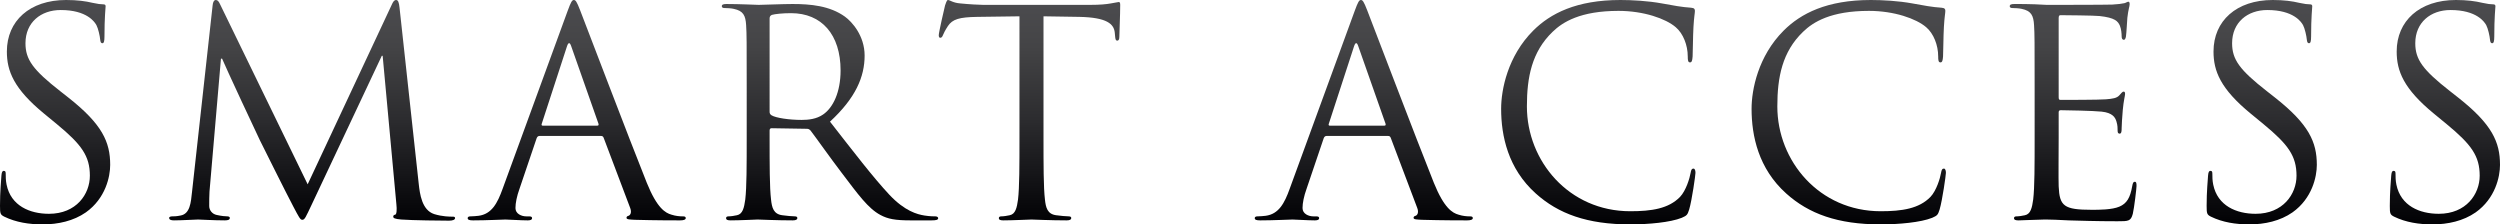 <?xml version="1.0" encoding="utf-8"?>
<!-- Generator: Adobe Illustrator 28.0.0, SVG Export Plug-In . SVG Version: 6.00 Build 0)  -->
<svg version="1.1" id="レイヤー_1" xmlns="http://www.w3.org/2000/svg" xmlns:xlink="http://www.w3.org/1999/xlink" x="0px"
	 y="0px" width="471.687px" height="42.336px" viewBox="0 0 471.687 42.336"
	 enable-background="new 0 0 471.687 42.336" xml:space="preserve">
<g>
	<g>
		
			<linearGradient id="SVGID_1_" gradientUnits="userSpaceOnUse" x1="235.844" y1="42.336" x2="235.844" y2="-9.094947e-13">
			<stop  offset="0" style="stop-color:#000003"/>
			<stop  offset="0.037" style="stop-color:#040407"/>
			<stop  offset="0.459" style="stop-color:#2B2B2E"/>
			<stop  offset="0.794" style="stop-color:#444446"/>
			<stop  offset="1" style="stop-color:#4C4C4F"/>
		</linearGradient>
		<path fill="url(#SVGID_1_)" d="M0.81,40.878C0.054,40.5,0,40.285,0,38.827
			c0-2.7,0.216-4.86,0.27-5.724c0.054-0.594,0.162-0.864,0.432-0.864
			c0.324,0,0.378,0.162,0.378,0.594c0,0.486,0,1.242,0.162,1.998
			c0.81,3.996,4.375,5.508,7.992,5.508c5.184,0,7.722-3.726,7.722-7.182
			c0-3.726-1.566-5.886-6.21-9.72L8.316,21.438
			c-5.724-4.698-7.02-8.046-7.02-11.718C1.296,3.942,5.616,0,12.474,0
			c2.106,0,3.672,0.216,5.022,0.54c1.026,0.216,1.458,0.27,1.89,0.27
			s0.54,0.108,0.54,0.378s-0.216,2.052-0.216,5.724
			c0,0.864-0.108,1.242-0.378,1.242c-0.324,0-0.378-0.27-0.432-0.702
			c-0.054-0.648-0.378-2.106-0.702-2.7c-0.324-0.594-1.782-2.862-6.75-2.862
			c-3.726,0-6.642,2.322-6.642,6.264c0,3.078,1.404,5.022,6.588,9.072l1.512,1.188
			c6.372,5.022,7.884,8.37,7.884,12.69c0,2.214-0.864,6.318-4.59,8.964
			c-2.322,1.62-5.238,2.268-8.154,2.268C5.508,42.336,3.024,41.958,0.81,40.878z"
			/>
		
			<linearGradient id="SVGID_00000003065810993536108190000002013893435060251837_" gradientUnits="userSpaceOnUse" x1="235.844" y1="42.336" x2="235.844" y2="-9.094947e-13">
			<stop  offset="0" style="stop-color:#000003"/>
			<stop  offset="0.037" style="stop-color:#040407"/>
			<stop  offset="0.459" style="stop-color:#2B2B2E"/>
			<stop  offset="0.794" style="stop-color:#444446"/>
			<stop  offset="1" style="stop-color:#4C4C4F"/>
		</linearGradient>
		<path fill="url(#SVGID_00000003065810993536108190000002013893435060251837_)" d="M79.002,34.668
			c0.216,1.944,0.594,4.968,2.917,5.724c1.566,0.486,2.97,0.486,3.51,0.486
			c0.27,0,0.432,0.054,0.432,0.27c0,0.324-0.486,0.486-1.134,0.486
			c-1.188,0-7.02-0.054-9.018-0.216c-1.242-0.108-1.512-0.27-1.512-0.54
			c0-0.216,0.108-0.324,0.378-0.378c0.27-0.054,0.324-0.972,0.216-1.944
			l-2.592-28.027h-0.162L58.806,38.61c-1.134,2.376-1.296,2.862-1.782,2.862
			c-0.378,0-0.648-0.54-1.674-2.484C53.946,36.342,49.302,27,49.032,26.46
			c-0.486-0.972-6.534-13.933-7.128-15.391H41.688l-2.16,25.057
			c-0.054,0.864-0.054,1.836-0.054,2.754c0,0.81,0.594,1.512,1.404,1.674
			c0.918,0.216,1.728,0.27,2.052,0.27c0.216,0,0.432,0.108,0.432,0.27
			c0,0.378-0.324,0.486-0.972,0.486c-1.998,0-4.59-0.162-5.022-0.162
			c-0.486,0-3.078,0.162-4.536,0.162c-0.54,0-0.918-0.108-0.918-0.486
			c0-0.162,0.27-0.27,0.54-0.27c0.432,0,0.81,0,1.62-0.162
			c1.782-0.324,1.944-2.43,2.16-4.482L40.122,0.972
			C40.176,0.378,40.392,0,40.715,0c0.324,0,0.54,0.216,0.81,0.81l16.524,33.966
			L73.926,0.864C74.142,0.378,74.358,0,74.736,0c0.378,0,0.54,0.432,0.648,1.458
			L79.002,34.668z"/>
		
			<linearGradient id="SVGID_00000098180722774760621720000015330702587569415305_" gradientUnits="userSpaceOnUse" x1="235.844" y1="42.336" x2="235.844" y2="-9.094947e-13">
			<stop  offset="0" style="stop-color:#000003"/>
			<stop  offset="0.037" style="stop-color:#040407"/>
			<stop  offset="0.459" style="stop-color:#2B2B2E"/>
			<stop  offset="0.794" style="stop-color:#444446"/>
			<stop  offset="1" style="stop-color:#4C4C4F"/>
		</linearGradient>
		<path fill="url(#SVGID_00000098180722774760621720000015330702587569415305_)" d="M107.081,2.106
			C107.729,0.324,107.945,0,108.269,0c0.324,0,0.54,0.27,1.188,1.944
			c0.81,2.052,9.288,24.354,12.583,32.562c1.944,4.806,3.51,5.67,4.644,5.994
			c0.81,0.27,1.62,0.324,2.16,0.324c0.324,0,0.54,0.054,0.54,0.324
			c0,0.324-0.486,0.432-1.08,0.432c-0.81,0-4.752,0-8.479-0.108
			c-1.026-0.054-1.62-0.054-1.62-0.378c0-0.216,0.162-0.324,0.378-0.378
			c0.324-0.108,0.648-0.594,0.324-1.458l-5.022-13.284
			c-0.108-0.216-0.216-0.324-0.486-0.324h-11.61
			c-0.27,0-0.432,0.162-0.54,0.432l-3.24,9.558
			c-0.486,1.35-0.756,2.646-0.756,3.618c0,1.08,1.134,1.566,2.052,1.566h0.54
			c0.378,0,0.54,0.108,0.54,0.324c0,0.324-0.324,0.432-0.81,0.432
			c-1.296,0-3.618-0.162-4.212-0.162c-0.594,0-3.564,0.162-6.102,0.162
			c-0.702,0-1.026-0.108-1.026-0.432c0-0.216,0.216-0.324,0.486-0.324
			c0.378,0,1.134-0.054,1.566-0.108c2.484-0.324,3.564-2.376,4.536-5.076
			L107.081,2.106z M112.697,23.706c0.27,0,0.27-0.162,0.216-0.378l-5.13-14.58
			c-0.27-0.81-0.54-0.81-0.81,0l-4.752,14.58
			c-0.108,0.27,0,0.378,0.162,0.378H112.697z"/>
		
			<linearGradient id="SVGID_00000133498501619807113290000012585304064832426144_" gradientUnits="userSpaceOnUse" x1="235.844" y1="42.336" x2="235.844" y2="-9.094947e-13">
			<stop  offset="0" style="stop-color:#000003"/>
			<stop  offset="0.037" style="stop-color:#040407"/>
			<stop  offset="0.459" style="stop-color:#2B2B2E"/>
			<stop  offset="0.794" style="stop-color:#444446"/>
			<stop  offset="1" style="stop-color:#4C4C4F"/>
		</linearGradient>
		<path fill="url(#SVGID_00000133498501619807113290000012585304064832426144_)" d="M140.885,16.416
			c0-8.424,0-9.936-0.108-11.664c-0.108-1.836-0.54-2.7-2.322-3.078
			c-0.432-0.108-1.35-0.162-1.836-0.162c-0.216,0-0.432-0.108-0.432-0.324
			c0-0.324,0.27-0.432,0.864-0.432c2.43,0,5.832,0.162,6.102,0.162
			c0.594,0,4.698-0.162,6.372-0.162c3.402,0,7.02,0.324,9.882,2.376
			c1.35,0.972,3.726,3.618,3.726,7.344c0,3.996-1.674,7.992-6.534,12.474
			c4.428,5.67,8.101,10.476,11.232,13.824c2.916,3.078,5.238,3.672,6.588,3.888
			c1.026,0.162,1.782,0.162,2.106,0.162c0.27,0,0.486,0.162,0.486,0.324
			c0,0.324-0.324,0.432-1.296,0.432h-3.834c-3.024,0-4.375-0.27-5.778-1.026
			c-2.322-1.242-4.212-3.888-7.29-7.938c-2.268-2.97-4.806-6.588-5.886-7.992
			c-0.216-0.216-0.378-0.324-0.702-0.324l-6.642-0.108
			c-0.27,0-0.378,0.162-0.378,0.432v1.296c0,5.184,0,9.45,0.27,11.718
			c0.162,1.566,0.486,2.754,2.106,2.97c0.756,0.108,1.944,0.216,2.43,0.216
			c0.324,0,0.432,0.162,0.432,0.324c0,0.27-0.27,0.432-0.864,0.432
			c-2.97,0-6.372-0.162-6.642-0.162c-0.054,0-3.456,0.162-5.076,0.162
			c-0.594,0-0.864-0.108-0.864-0.432c0-0.162,0.108-0.324,0.432-0.324
			c0.486,0,1.134-0.108,1.62-0.216c1.08-0.216,1.35-1.404,1.566-2.97
			c0.27-2.268,0.27-6.534,0.27-11.718V16.416z M145.205,21.114
			c0,0.27,0.108,0.486,0.378,0.648c0.81,0.486,3.294,0.864,5.67,0.864
			c1.296,0,2.808-0.162,4.05-1.026c1.89-1.296,3.294-4.212,3.294-8.316
			c0-6.75-3.564-10.8-9.342-10.8c-1.62,0-3.078,0.162-3.618,0.324
			c-0.27,0.108-0.432,0.324-0.432,0.648V21.114z"/>
		
			<linearGradient id="SVGID_00000165229450176253953760000006752469768388003715_" gradientUnits="userSpaceOnUse" x1="235.844" y1="42.336" x2="235.844" y2="-9.094947e-13">
			<stop  offset="0" style="stop-color:#000003"/>
			<stop  offset="0.037" style="stop-color:#040407"/>
			<stop  offset="0.459" style="stop-color:#2B2B2E"/>
			<stop  offset="0.794" style="stop-color:#444446"/>
			<stop  offset="1" style="stop-color:#4C4C4F"/>
		</linearGradient>
		<path fill="url(#SVGID_00000165229450176253953760000006752469768388003715_)" d="M196.883,25.92
			c0,5.184,0,9.45,0.27,11.718c0.162,1.566,0.486,2.754,2.106,2.97
			c0.756,0.108,1.944,0.216,2.43,0.216c0.324,0,0.432,0.162,0.432,0.324
			c0,0.27-0.27,0.432-0.864,0.432c-2.97,0-6.372-0.162-6.642-0.162
			s-3.672,0.162-5.292,0.162c-0.594,0-0.864-0.108-0.864-0.432
			c0-0.162,0.108-0.324,0.432-0.324c0.486,0,1.134-0.108,1.62-0.216
			c1.08-0.216,1.35-1.404,1.566-2.97c0.27-2.268,0.27-6.534,0.27-11.718
			V3.078l-7.992,0.108c-3.348,0.054-4.644,0.432-5.508,1.728
			c-0.594,0.918-0.756,1.296-0.918,1.674c-0.162,0.432-0.324,0.54-0.54,0.54
			c-0.162,0-0.27-0.162-0.27-0.486c0-0.54,1.08-5.184,1.188-5.616
			C178.415,0.702,178.63,0,178.847,0c0.378,0,0.918,0.54,2.376,0.648
			c1.566,0.162,3.618,0.27,4.266,0.27h20.25c1.728,0,2.97-0.108,3.834-0.27
			c0.81-0.108,1.296-0.27,1.512-0.27c0.27,0,0.27,0.324,0.27,0.648
			c0,1.62-0.162,5.346-0.162,5.94c0,0.486-0.162,0.702-0.378,0.702
			c-0.27,0-0.378-0.162-0.432-0.918l-0.054-0.594
			c-0.162-1.62-1.458-2.862-6.642-2.97l-6.804-0.108V25.92z"/>
		
			<linearGradient id="SVGID_00000085238434532177790310000014121484569703251619_" gradientUnits="userSpaceOnUse" x1="235.844" y1="42.336" x2="235.844" y2="-9.094947e-13">
			<stop  offset="0" style="stop-color:#000003"/>
			<stop  offset="0.037" style="stop-color:#040407"/>
			<stop  offset="0.459" style="stop-color:#2B2B2E"/>
			<stop  offset="0.794" style="stop-color:#444446"/>
			<stop  offset="1" style="stop-color:#4C4C4F"/>
		</linearGradient>
		<path fill="url(#SVGID_00000085238434532177790310000014121484569703251619_)" d="M255.581,2.106
			C256.228,0.324,256.444,0,256.768,0s0.54,0.27,1.188,1.944
			c0.81,2.052,9.288,24.354,12.582,32.562c1.944,4.806,3.51,5.67,4.644,5.994
			c0.811,0.27,1.62,0.324,2.16,0.324c0.324,0,0.54,0.054,0.54,0.324
			c0,0.324-0.485,0.432-1.08,0.432c-0.81,0-4.752,0-8.478-0.108
			c-1.026-0.054-1.62-0.054-1.62-0.378c0-0.216,0.162-0.324,0.378-0.378
			c0.324-0.108,0.647-0.594,0.324-1.458l-5.022-13.284
			c-0.108-0.216-0.216-0.324-0.486-0.324h-11.61
			c-0.27,0-0.432,0.162-0.539,0.432l-3.24,9.558
			c-0.486,1.35-0.756,2.646-0.756,3.618c0,1.08,1.134,1.566,2.052,1.566h0.54
			c0.378,0,0.54,0.108,0.54,0.324c0,0.324-0.324,0.432-0.811,0.432
			c-1.296,0-3.618-0.162-4.212-0.162s-3.563,0.162-6.102,0.162
			c-0.702,0-1.026-0.108-1.026-0.432c0-0.216,0.216-0.324,0.486-0.324
			c0.378,0,1.134-0.054,1.565-0.108c2.484-0.324,3.564-2.376,4.536-5.076
			L255.581,2.106z M261.196,23.706c0.271,0,0.271-0.162,0.217-0.378l-5.131-14.58
			c-0.27-0.81-0.54-0.81-0.81,0l-4.752,14.58
			c-0.108,0.27,0,0.378,0.162,0.378H261.196z"/>
		
			<linearGradient id="SVGID_00000023974937076757438220000008835473976181571715_" gradientUnits="userSpaceOnUse" x1="235.844" y1="42.336" x2="235.844" y2="-9.094947e-13">
			<stop  offset="0" style="stop-color:#000003"/>
			<stop  offset="0.037" style="stop-color:#040407"/>
			<stop  offset="0.459" style="stop-color:#2B2B2E"/>
			<stop  offset="0.794" style="stop-color:#444446"/>
			<stop  offset="1" style="stop-color:#4C4C4F"/>
		</linearGradient>
		<path fill="url(#SVGID_00000023974937076757438220000008835473976181571715_)" d="M289.762,36.504
			c-5.238-4.698-6.534-10.854-6.534-15.984c0-3.618,1.242-9.936,6.048-14.742
			C292.516,2.538,297.43,0,305.747,0c2.16,0,5.184,0.162,7.83,0.648
			c2.052,0.378,3.78,0.702,5.508,0.81c0.594,0.054,0.702,0.27,0.702,0.594
			c0,0.432-0.162,1.08-0.271,3.024c-0.107,1.782-0.107,4.752-0.161,5.562
			c-0.055,0.81-0.162,1.134-0.486,1.134c-0.378,0-0.432-0.378-0.432-1.134
			c0-2.106-0.864-4.32-2.269-5.508c-1.89-1.62-6.048-3.078-10.8-3.078
			c-7.183,0-10.53,2.106-12.421,3.942c-3.941,3.78-4.859,8.586-4.859,14.094
			c0,10.314,7.938,19.765,19.494,19.765c4.05,0,7.236-0.486,9.396-2.7
			c1.134-1.188,1.836-3.564,1.998-4.536c0.107-0.594,0.216-0.81,0.539-0.81
			c0.271,0,0.379,0.378,0.379,0.81c0,0.378-0.648,5.076-1.188,6.912
			c-0.324,1.026-0.432,1.134-1.404,1.566c-2.16,0.864-6.264,1.242-9.72,1.242
			C299.482,42.336,294.028,40.338,289.762,36.504z"/>
		
			<linearGradient id="SVGID_00000117650204616712046740000016675525880380999867_" gradientUnits="userSpaceOnUse" x1="235.844" y1="42.336" x2="235.844" y2="-9.094947e-13">
			<stop  offset="0" style="stop-color:#000003"/>
			<stop  offset="0.037" style="stop-color:#040407"/>
			<stop  offset="0.459" style="stop-color:#2B2B2E"/>
			<stop  offset="0.794" style="stop-color:#444446"/>
			<stop  offset="1" style="stop-color:#4C4C4F"/>
		</linearGradient>
		<path fill="url(#SVGID_00000117650204616712046740000016675525880380999867_)" d="M337.012,36.504
			c-5.238-4.698-6.534-10.854-6.534-15.984c0-3.618,1.242-9.936,6.048-14.742
			C339.766,2.538,344.68,0,352.997,0c2.16,0,5.184,0.162,7.83,0.648
			c2.052,0.378,3.78,0.702,5.508,0.81c0.594,0.054,0.702,0.27,0.702,0.594
			c0,0.432-0.162,1.08-0.271,3.024c-0.107,1.782-0.107,4.752-0.161,5.562
			c-0.055,0.81-0.162,1.134-0.486,1.134c-0.378,0-0.432-0.378-0.432-1.134
			c0-2.106-0.864-4.32-2.269-5.508c-1.89-1.62-6.048-3.078-10.8-3.078
			c-7.183,0-10.53,2.106-12.421,3.942c-3.941,3.78-4.859,8.586-4.859,14.094
			c0,10.314,7.938,19.765,19.494,19.765c4.05,0,7.236-0.486,9.396-2.7
			c1.134-1.188,1.836-3.564,1.998-4.536c0.107-0.594,0.216-0.81,0.539-0.81
			c0.271,0,0.379,0.378,0.379,0.81c0,0.378-0.648,5.076-1.188,6.912
			c-0.324,1.026-0.432,1.134-1.404,1.566c-2.16,0.864-6.264,1.242-9.72,1.242
			C346.732,42.336,341.278,40.338,337.012,36.504z"/>
		
			<linearGradient id="SVGID_00000135649152745622159400000018272169339317460096_" gradientUnits="userSpaceOnUse" x1="235.844" y1="42.336" x2="235.844" y2="-9.094947e-13">
			<stop  offset="0" style="stop-color:#000003"/>
			<stop  offset="0.037" style="stop-color:#040407"/>
			<stop  offset="0.459" style="stop-color:#2B2B2E"/>
			<stop  offset="0.794" style="stop-color:#444446"/>
			<stop  offset="1" style="stop-color:#4C4C4F"/>
		</linearGradient>
		<path fill="url(#SVGID_00000135649152745622159400000018272169339317460096_)" d="M383.883,16.416
			c0-8.424,0-9.936-0.108-11.664c-0.107-1.836-0.54-2.7-2.322-3.078
			c-0.432-0.108-1.35-0.162-1.836-0.162c-0.216,0-0.432-0.108-0.432-0.324
			c0-0.324,0.271-0.432,0.864-0.432c1.242,0,2.7,0,3.888,0.054l2.214,0.108
			c0.378,0,11.124,0,12.366-0.054c1.026-0.054,1.891-0.162,2.322-0.27
			c0.271-0.054,0.486-0.27,0.756-0.27c0.162,0,0.216,0.216,0.216,0.486
			c0,0.378-0.27,1.026-0.432,2.538c-0.054,0.54-0.162,2.916-0.27,3.564
			c-0.055,0.27-0.162,0.594-0.379,0.594c-0.323,0-0.432-0.27-0.432-0.702
			c0-0.378-0.054-1.296-0.324-1.944c-0.378-0.864-0.918-1.512-3.834-1.836
			c-0.918-0.108-6.804-0.162-7.397-0.162c-0.217,0-0.324,0.162-0.324,0.54v14.904
			c0,0.378,0.054,0.54,0.324,0.54c0.701,0,7.344,0,8.586-0.108
			c1.296-0.108,2.052-0.216,2.538-0.756c0.378-0.432,0.594-0.702,0.81-0.702
			c0.162,0,0.271,0.108,0.271,0.432c0,0.324-0.271,1.242-0.433,3.024
			c-0.107,1.08-0.216,3.078-0.216,3.456c0,0.432,0,1.026-0.378,1.026
			c-0.27,0-0.378-0.216-0.378-0.486c0-0.54,0-1.08-0.216-1.782
			c-0.216-0.756-0.702-1.674-2.809-1.89c-1.458-0.162-6.804-0.27-7.722-0.27
			c-0.271,0-0.378,0.162-0.378,0.378v4.752c0,1.836-0.055,8.1,0,9.234
			c0.162,3.726,0.972,4.428,6.264,4.428c1.404,0,3.78,0,5.185-0.594
			c1.403-0.594,2.052-1.674,2.43-3.888c0.108-0.594,0.216-0.81,0.486-0.81
			c0.324,0,0.324,0.432,0.324,0.81c0,0.432-0.433,4.104-0.702,5.238
			c-0.378,1.404-0.811,1.404-2.916,1.404c-4.051,0-7.021-0.108-9.127-0.162
			c-2.105-0.108-3.401-0.162-4.212-0.162c-0.107,0-1.025,0-2.16,0.054
			c-1.08,0-2.321,0.108-3.132,0.108c-0.594,0-0.864-0.108-0.864-0.432
			c0-0.162,0.108-0.324,0.433-0.324c0.486,0,1.134-0.108,1.62-0.216
			c1.08-0.216,1.35-1.404,1.565-2.97c0.271-2.268,0.271-6.534,0.271-11.718
			V16.416z"/>
		
			<linearGradient id="SVGID_00000026148133092943177690000015021395390388886687_" gradientUnits="userSpaceOnUse" x1="235.844" y1="42.336" x2="235.844" y2="-9.094947e-13">
			<stop  offset="0" style="stop-color:#000003"/>
			<stop  offset="0.037" style="stop-color:#040407"/>
			<stop  offset="0.459" style="stop-color:#2B2B2E"/>
			<stop  offset="0.794" style="stop-color:#444446"/>
			<stop  offset="1" style="stop-color:#4C4C4F"/>
		</linearGradient>
		<path fill="url(#SVGID_00000026148133092943177690000015021395390388886687_)" d="M417.147,40.878
			c-0.756-0.378-0.811-0.594-0.811-2.052c0-2.7,0.217-4.86,0.271-5.724
			c0.054-0.594,0.162-0.864,0.432-0.864c0.324,0,0.378,0.162,0.378,0.594
			c0,0.486,0,1.242,0.162,1.998c0.811,3.996,4.374,5.508,7.992,5.508
			c5.185,0,7.723-3.726,7.723-7.182c0-3.726-1.566-5.886-6.211-9.72l-2.43-1.998
			c-5.724-4.698-7.02-8.046-7.02-11.718C417.633,3.942,421.953,0,428.811,0
			c2.106,0,3.672,0.216,5.022,0.54c1.025,0.216,1.458,0.27,1.89,0.27
			s0.54,0.108,0.54,0.378s-0.216,2.052-0.216,5.724
			c0,0.864-0.108,1.242-0.378,1.242c-0.324,0-0.378-0.27-0.433-0.702
			c-0.054-0.648-0.378-2.106-0.702-2.7c-0.323-0.594-1.781-2.862-6.75-2.862
			c-3.726,0-6.642,2.322-6.642,6.264c0,3.078,1.404,5.022,6.588,9.072l1.512,1.188
			c6.372,5.022,7.885,8.37,7.885,12.69c0,2.214-0.864,6.318-4.591,8.964
			c-2.321,1.62-5.237,2.268-8.153,2.268
			C421.845,42.336,419.361,41.958,417.147,40.878z"/>
		
			<linearGradient id="SVGID_00000035531743617808638810000009955406219890158780_" gradientUnits="userSpaceOnUse" x1="235.844" y1="42.336" x2="235.844" y2="-9.094947e-13">
			<stop  offset="0" style="stop-color:#000003"/>
			<stop  offset="0.037" style="stop-color:#040407"/>
			<stop  offset="0.459" style="stop-color:#2B2B2E"/>
			<stop  offset="0.794" style="stop-color:#444446"/>
			<stop  offset="1" style="stop-color:#4C4C4F"/>
		</linearGradient>
		<path fill="url(#SVGID_00000035531743617808638810000009955406219890158780_)" d="M451.707,40.878
			c-0.756-0.378-0.811-0.594-0.811-2.052c0-2.7,0.217-4.86,0.271-5.724
			c0.054-0.594,0.162-0.864,0.432-0.864c0.324,0,0.378,0.162,0.378,0.594
			c0,0.486,0,1.242,0.162,1.998c0.811,3.996,4.374,5.508,7.992,5.508
			c5.185,0,7.723-3.726,7.723-7.182c0-3.726-1.566-5.886-6.211-9.72l-2.43-1.998
			c-5.724-4.698-7.02-8.046-7.02-11.718C452.193,3.942,456.512,0,463.371,0
			c2.106,0,3.672,0.216,5.022,0.54c1.025,0.216,1.458,0.27,1.89,0.27
			s0.54,0.108,0.54,0.378s-0.216,2.052-0.216,5.724
			c0,0.864-0.108,1.242-0.378,1.242c-0.324,0-0.378-0.27-0.433-0.702
			c-0.054-0.648-0.378-2.106-0.702-2.7c-0.323-0.594-1.781-2.862-6.75-2.862
			c-3.726,0-6.642,2.322-6.642,6.264c0,3.078,1.404,5.022,6.588,9.072l1.512,1.188
			c6.372,5.022,7.885,8.37,7.885,12.69c0,2.214-0.864,6.318-4.591,8.964
			c-2.321,1.62-5.237,2.268-8.153,2.268
			C456.405,42.336,453.92,41.958,451.707,40.878z"/>
	</g>
</g>
<g>
</g>
<g>
</g>
<g>
</g>
<g>
</g>
<g>
</g>
<g>
</g>
<g>
</g>
<g>
</g>
<g>
</g>
<g>
</g>
<g>
</g>
<g>
</g>
<g>
</g>
<g>
</g>
<g>
</g>
</svg>

